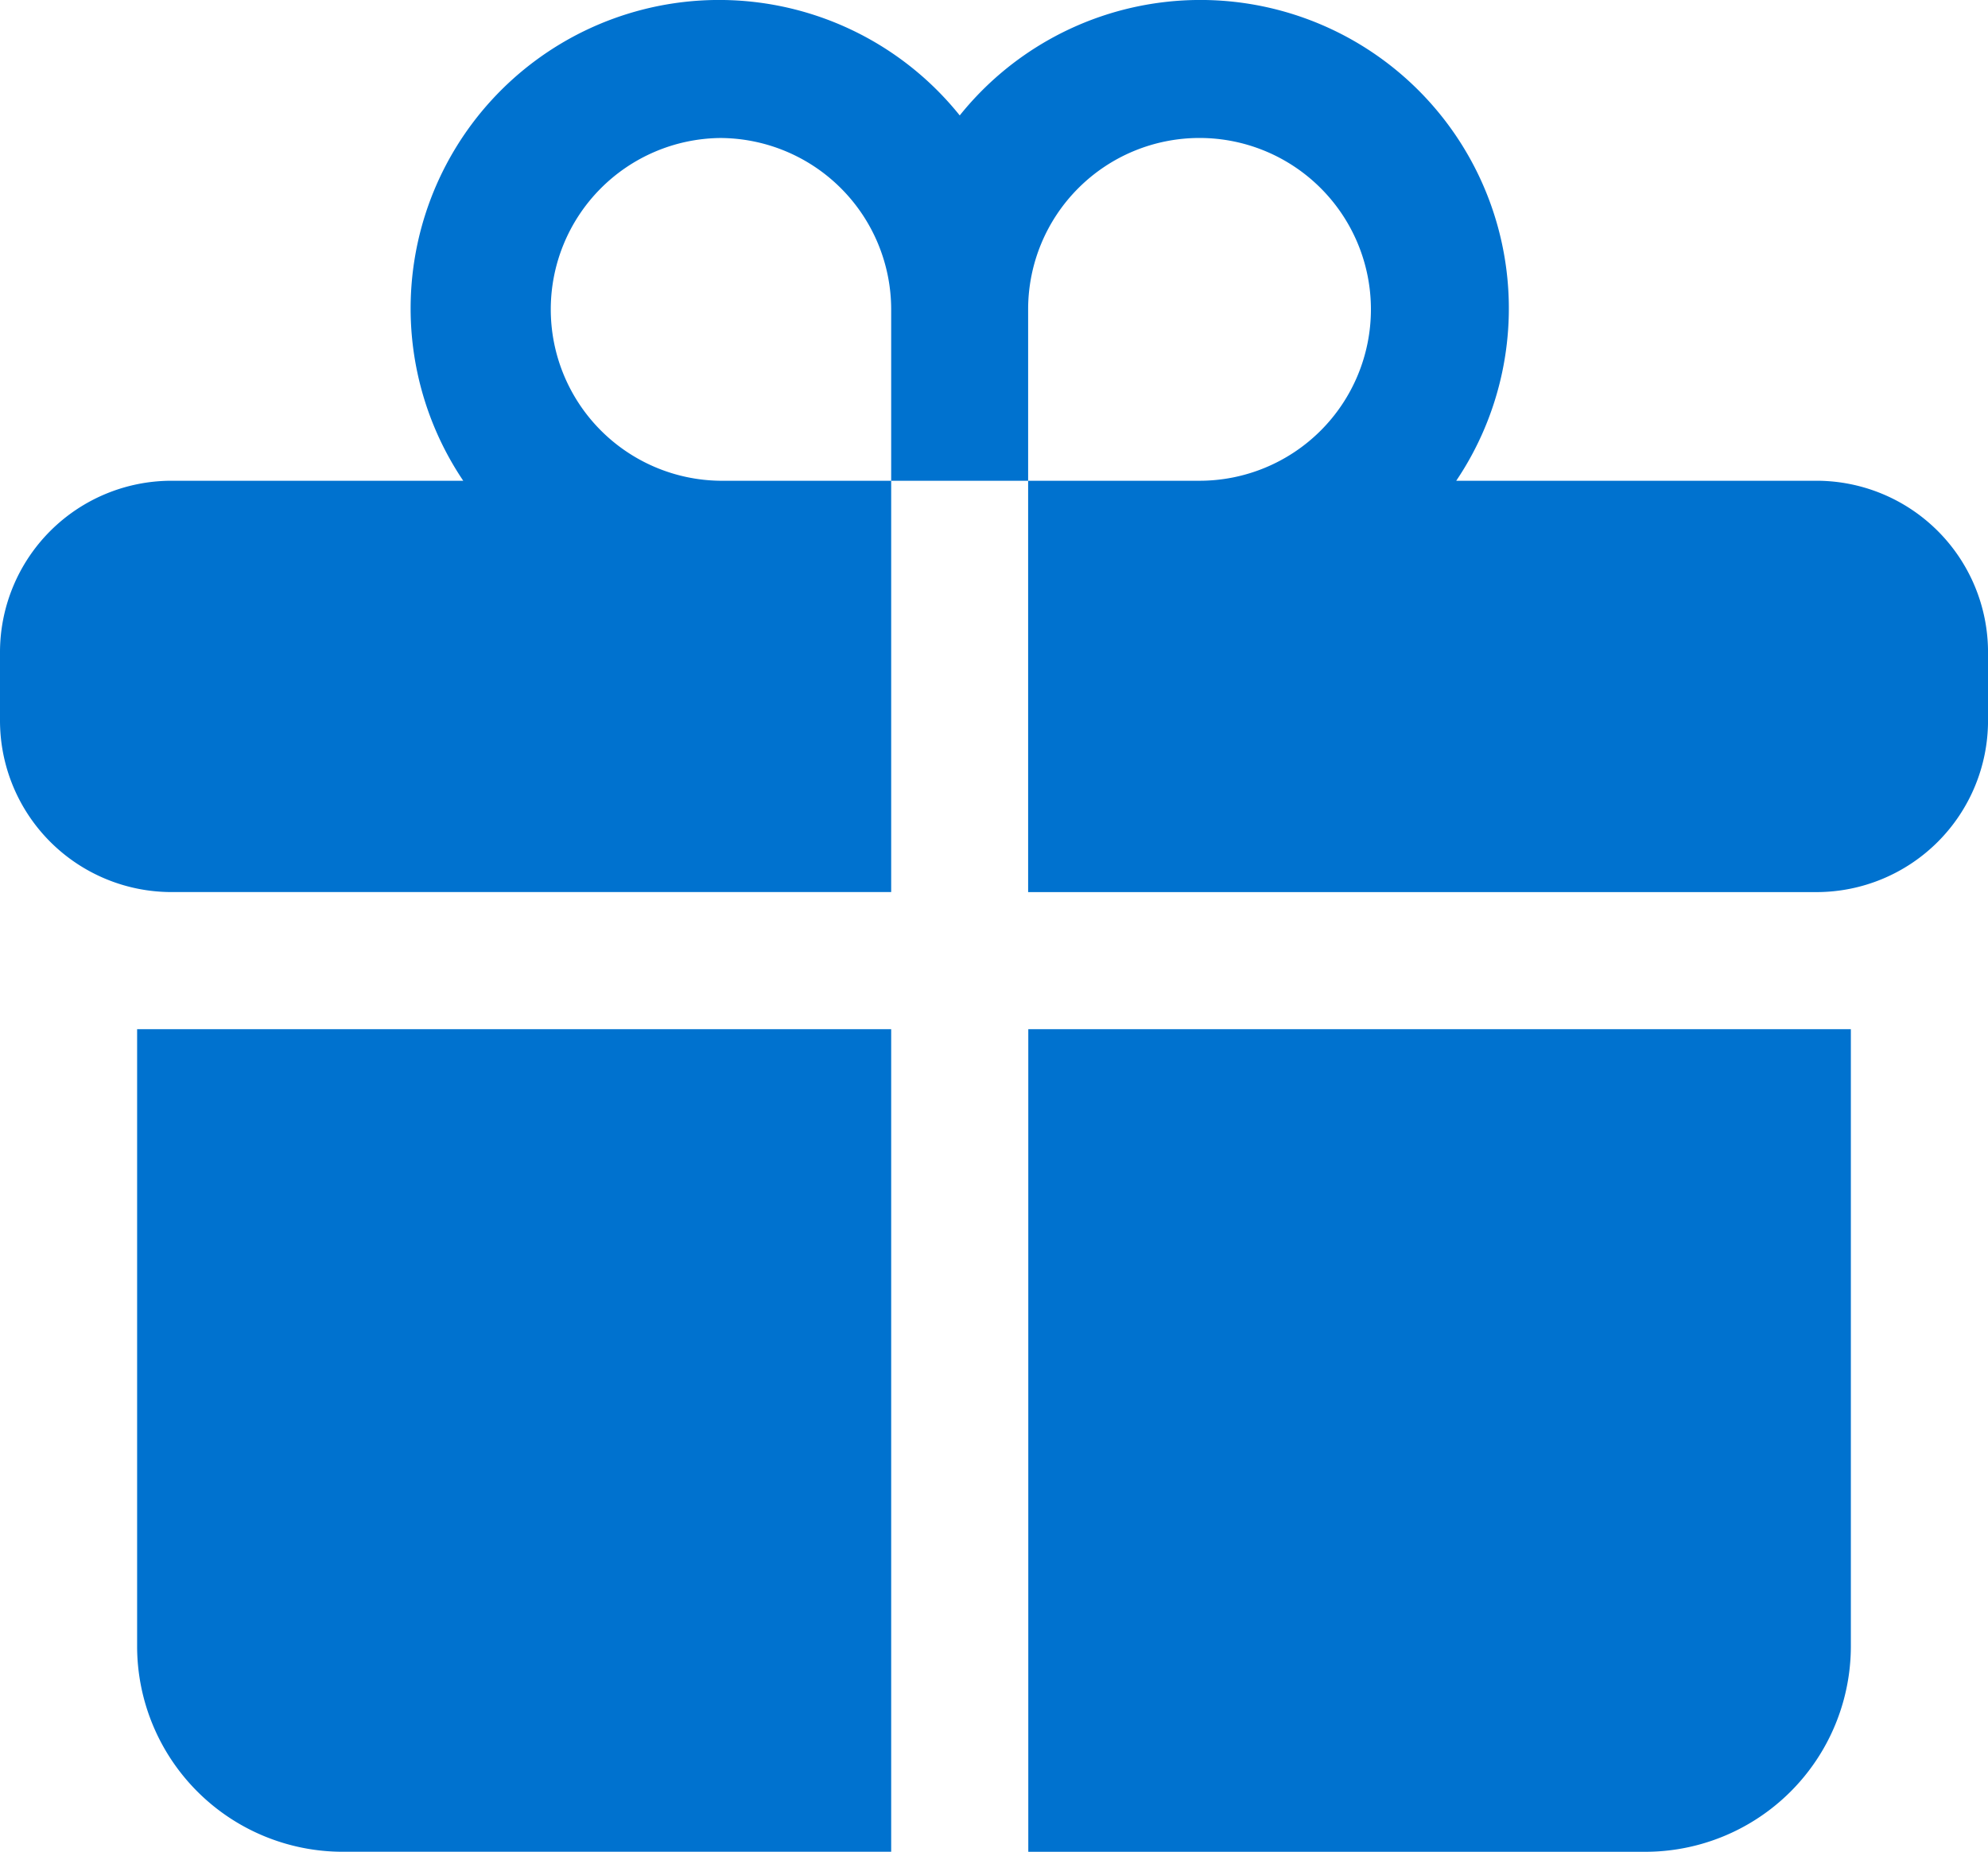 <svg xmlns="http://www.w3.org/2000/svg" width="60.257" height="56.129" viewBox="0 0 60.257 56.129">
  <path id="Path_14825" data-name="Path 14825" d="M23.317,5.673a5.195,5.195,0,0,0,0,10.389h5.195V28.529H6.695A5.2,5.2,0,0,1,1.5,23.335V21.257a5.2,5.2,0,0,1,5.195-5.195h8.846A9.35,9.35,0,0,1,30.59,4.989,9.35,9.35,0,0,1,45.639,16.062H56.563a5.2,5.2,0,0,1,5.195,5.195v2.078a5.2,5.2,0,0,1-5.195,5.195h-23.9V16.062h5.195a5.195,5.195,0,1,0-5.195-5.195v5.195H28.512V10.868A5.2,5.2,0,0,0,23.317,5.673Zm5.195,27.012H5.656v18.7a6.233,6.233,0,0,0,6.233,6.233H28.512Zm4.156,0V57.619h18.7A6.233,6.233,0,0,0,57.6,51.385v-18.7Z" transform="translate(-1.5 -1.49)" fill="#0072cf"/>
</svg>
